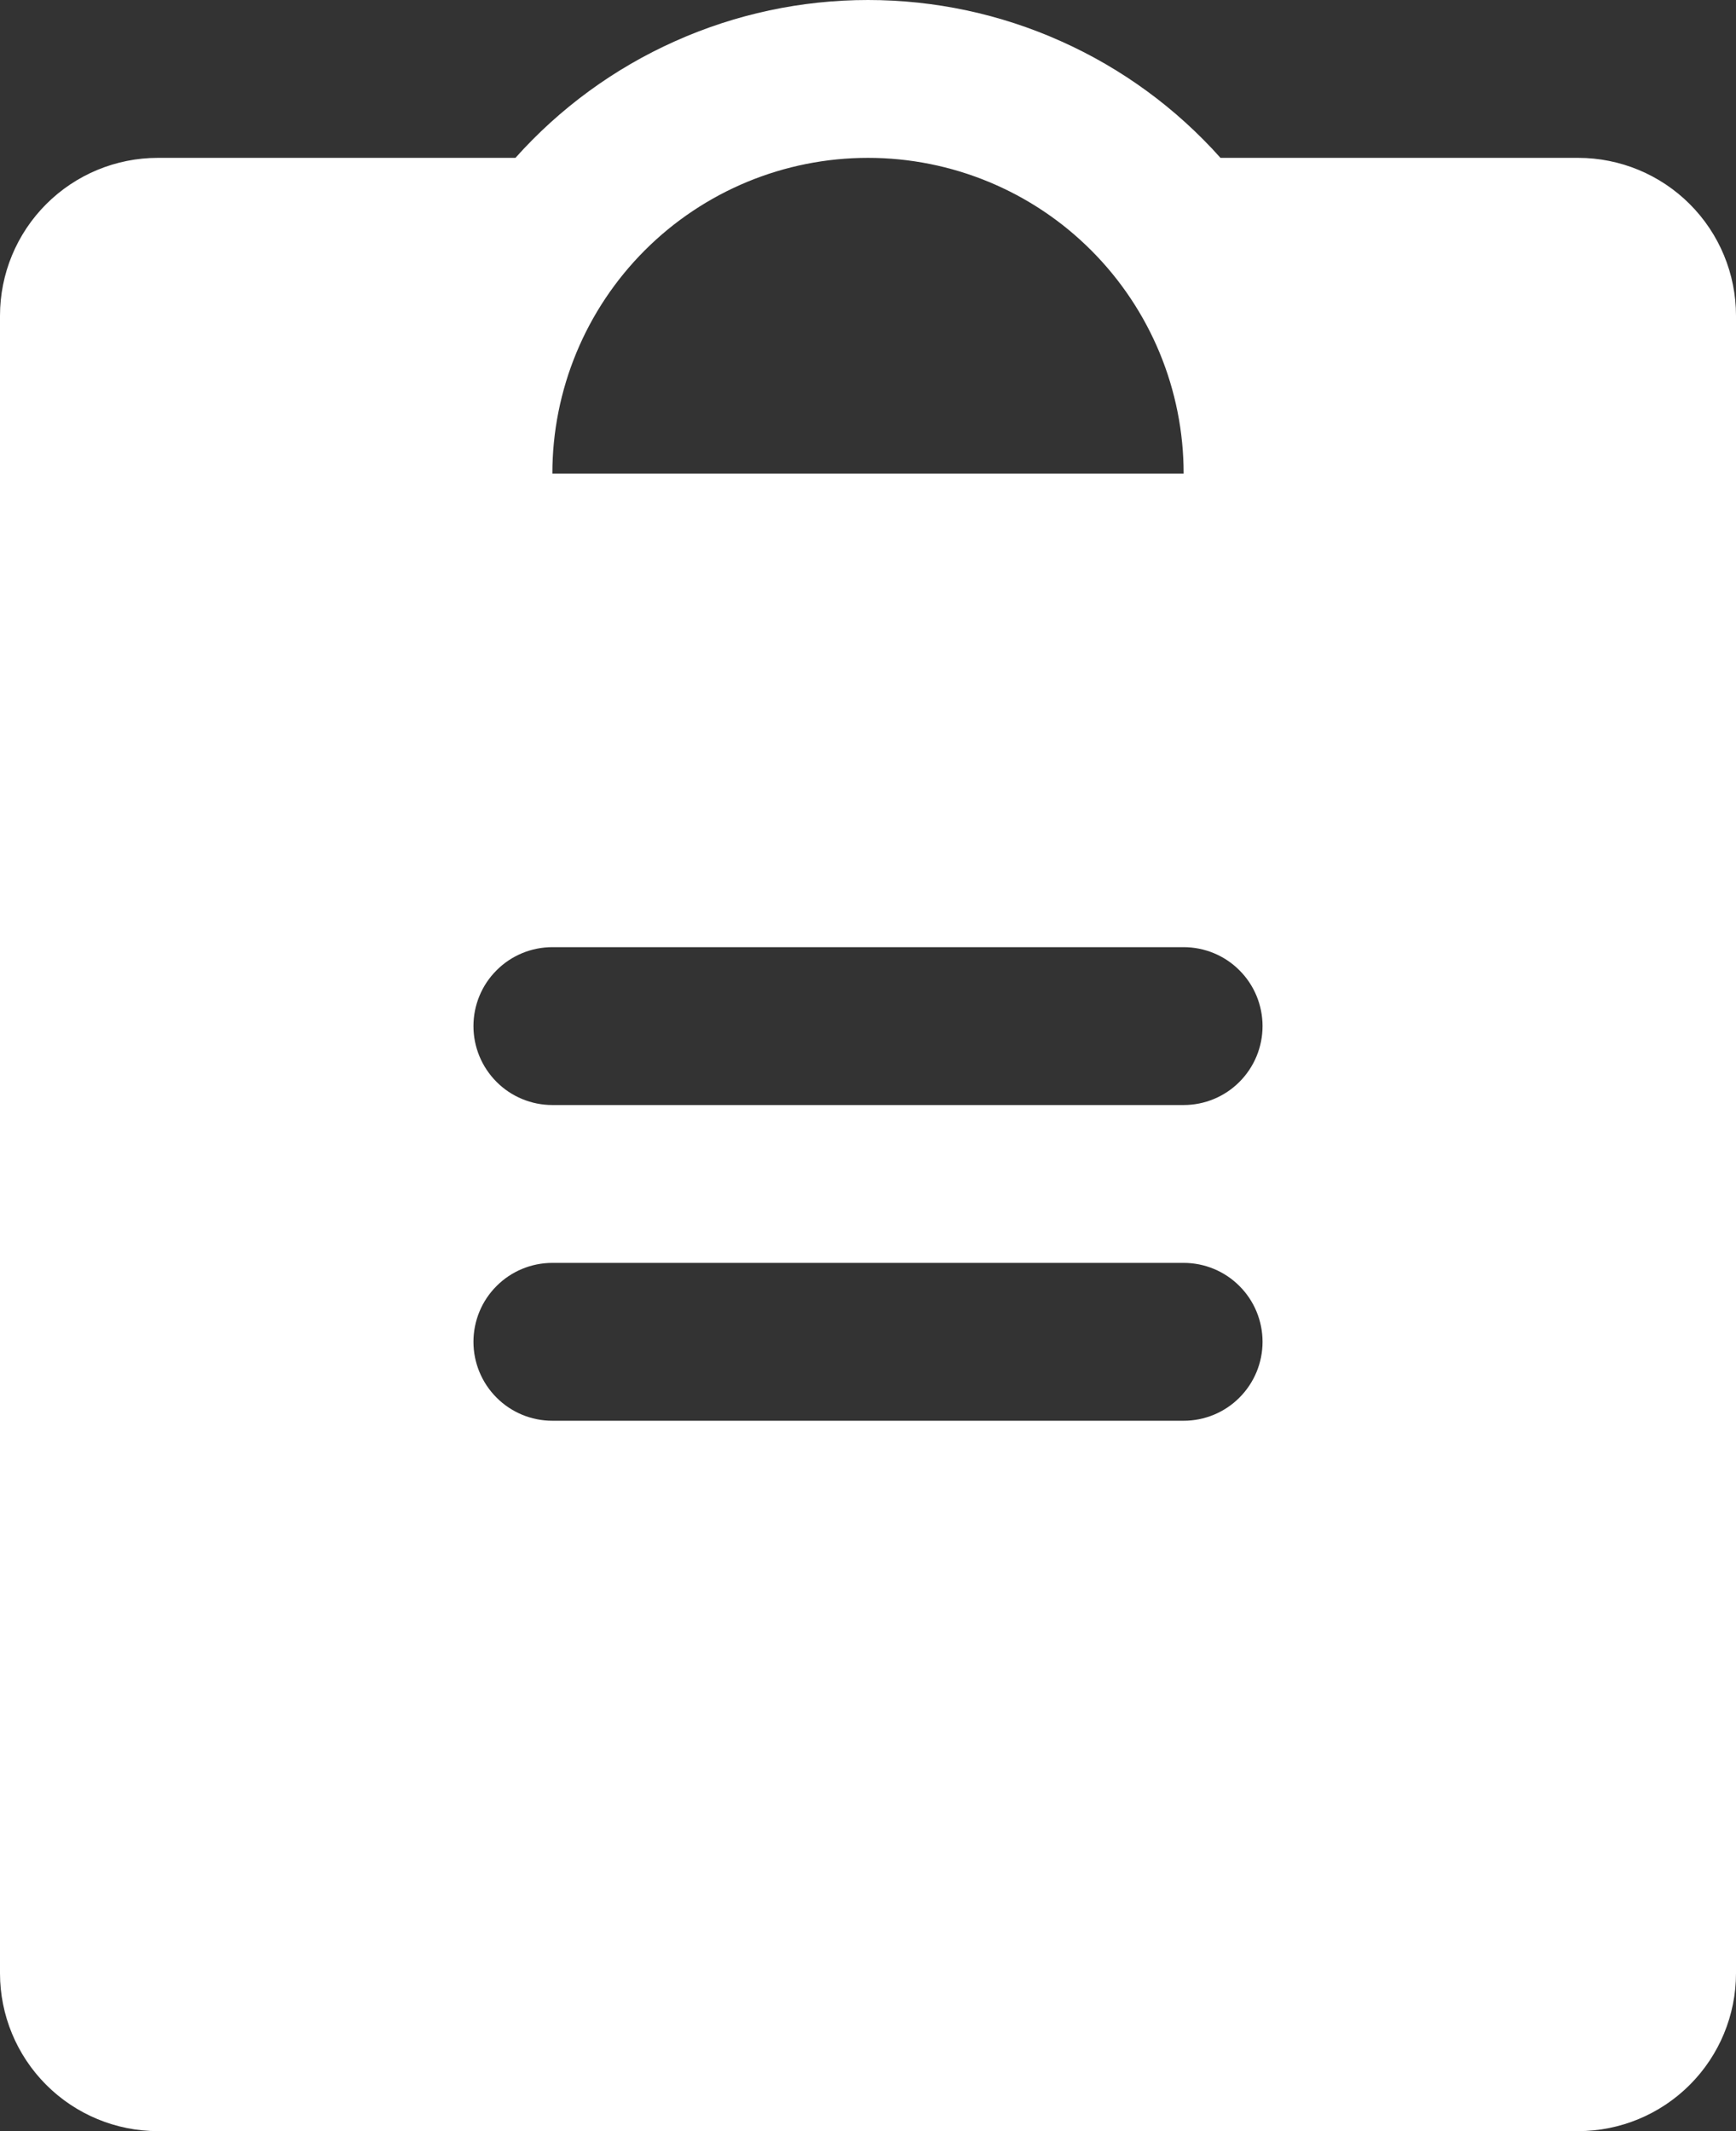 <?xml version="1.0" encoding="UTF-8"?> <svg xmlns="http://www.w3.org/2000/svg" width="22" height="27" viewBox="0 0 22 27" fill="none"><rect x="0" y="0" width="22" height="27" fill="#333333" stroke="none"/><path d="M20 2H15.467C14.906 1.371 14.217 0.867 13.447 0.523C12.678 0.178 11.844 0 11 0C10.156 0 9.323 0.178 8.553 0.523C7.783 0.867 7.094 1.371 6.532 2H2C1.47 2 0.961 2.211 0.586 2.586C0.211 2.961 0 3.469 0 4V25C0 25.53 0.211 26.039 0.586 26.414C0.961 26.789 1.47 27 2 27H20C20.53 27 21.039 26.789 21.414 26.414C21.789 26.039 22 25.53 22 25V4C22 3.469 21.789 2.961 21.414 2.586C21.039 2.211 20.53 2 20 2ZM11 2C12.061 2 13.078 2.421 13.828 3.171C14.579 3.922 15 4.939 15 6H7C7 4.939 7.421 3.922 8.172 3.171C8.922 2.421 9.939 2 11 2ZM15 18H7C6.735 18 6.48 17.895 6.293 17.707C6.105 17.519 6 17.265 6 17C6 16.735 6.105 16.48 6.293 16.293C6.48 16.105 6.735 16 7 16H15C15.265 16 15.52 16.105 15.707 16.293C15.895 16.48 16 16.735 16 17C16 17.265 15.895 17.519 15.707 17.707C15.52 17.895 15.265 18 15 18ZM15 14H7C6.735 14 6.48 13.895 6.293 13.707C6.105 13.519 6 13.265 6 13C6 12.735 6.105 12.48 6.293 12.293C6.48 12.105 6.735 12 7 12H15C15.265 12 15.52 12.105 15.707 12.293C15.895 12.48 16 12.735 16 13C16 13.265 15.895 13.519 15.707 13.707C15.52 13.895 15.265 14 15 14Z" fill="white"></path></svg> 